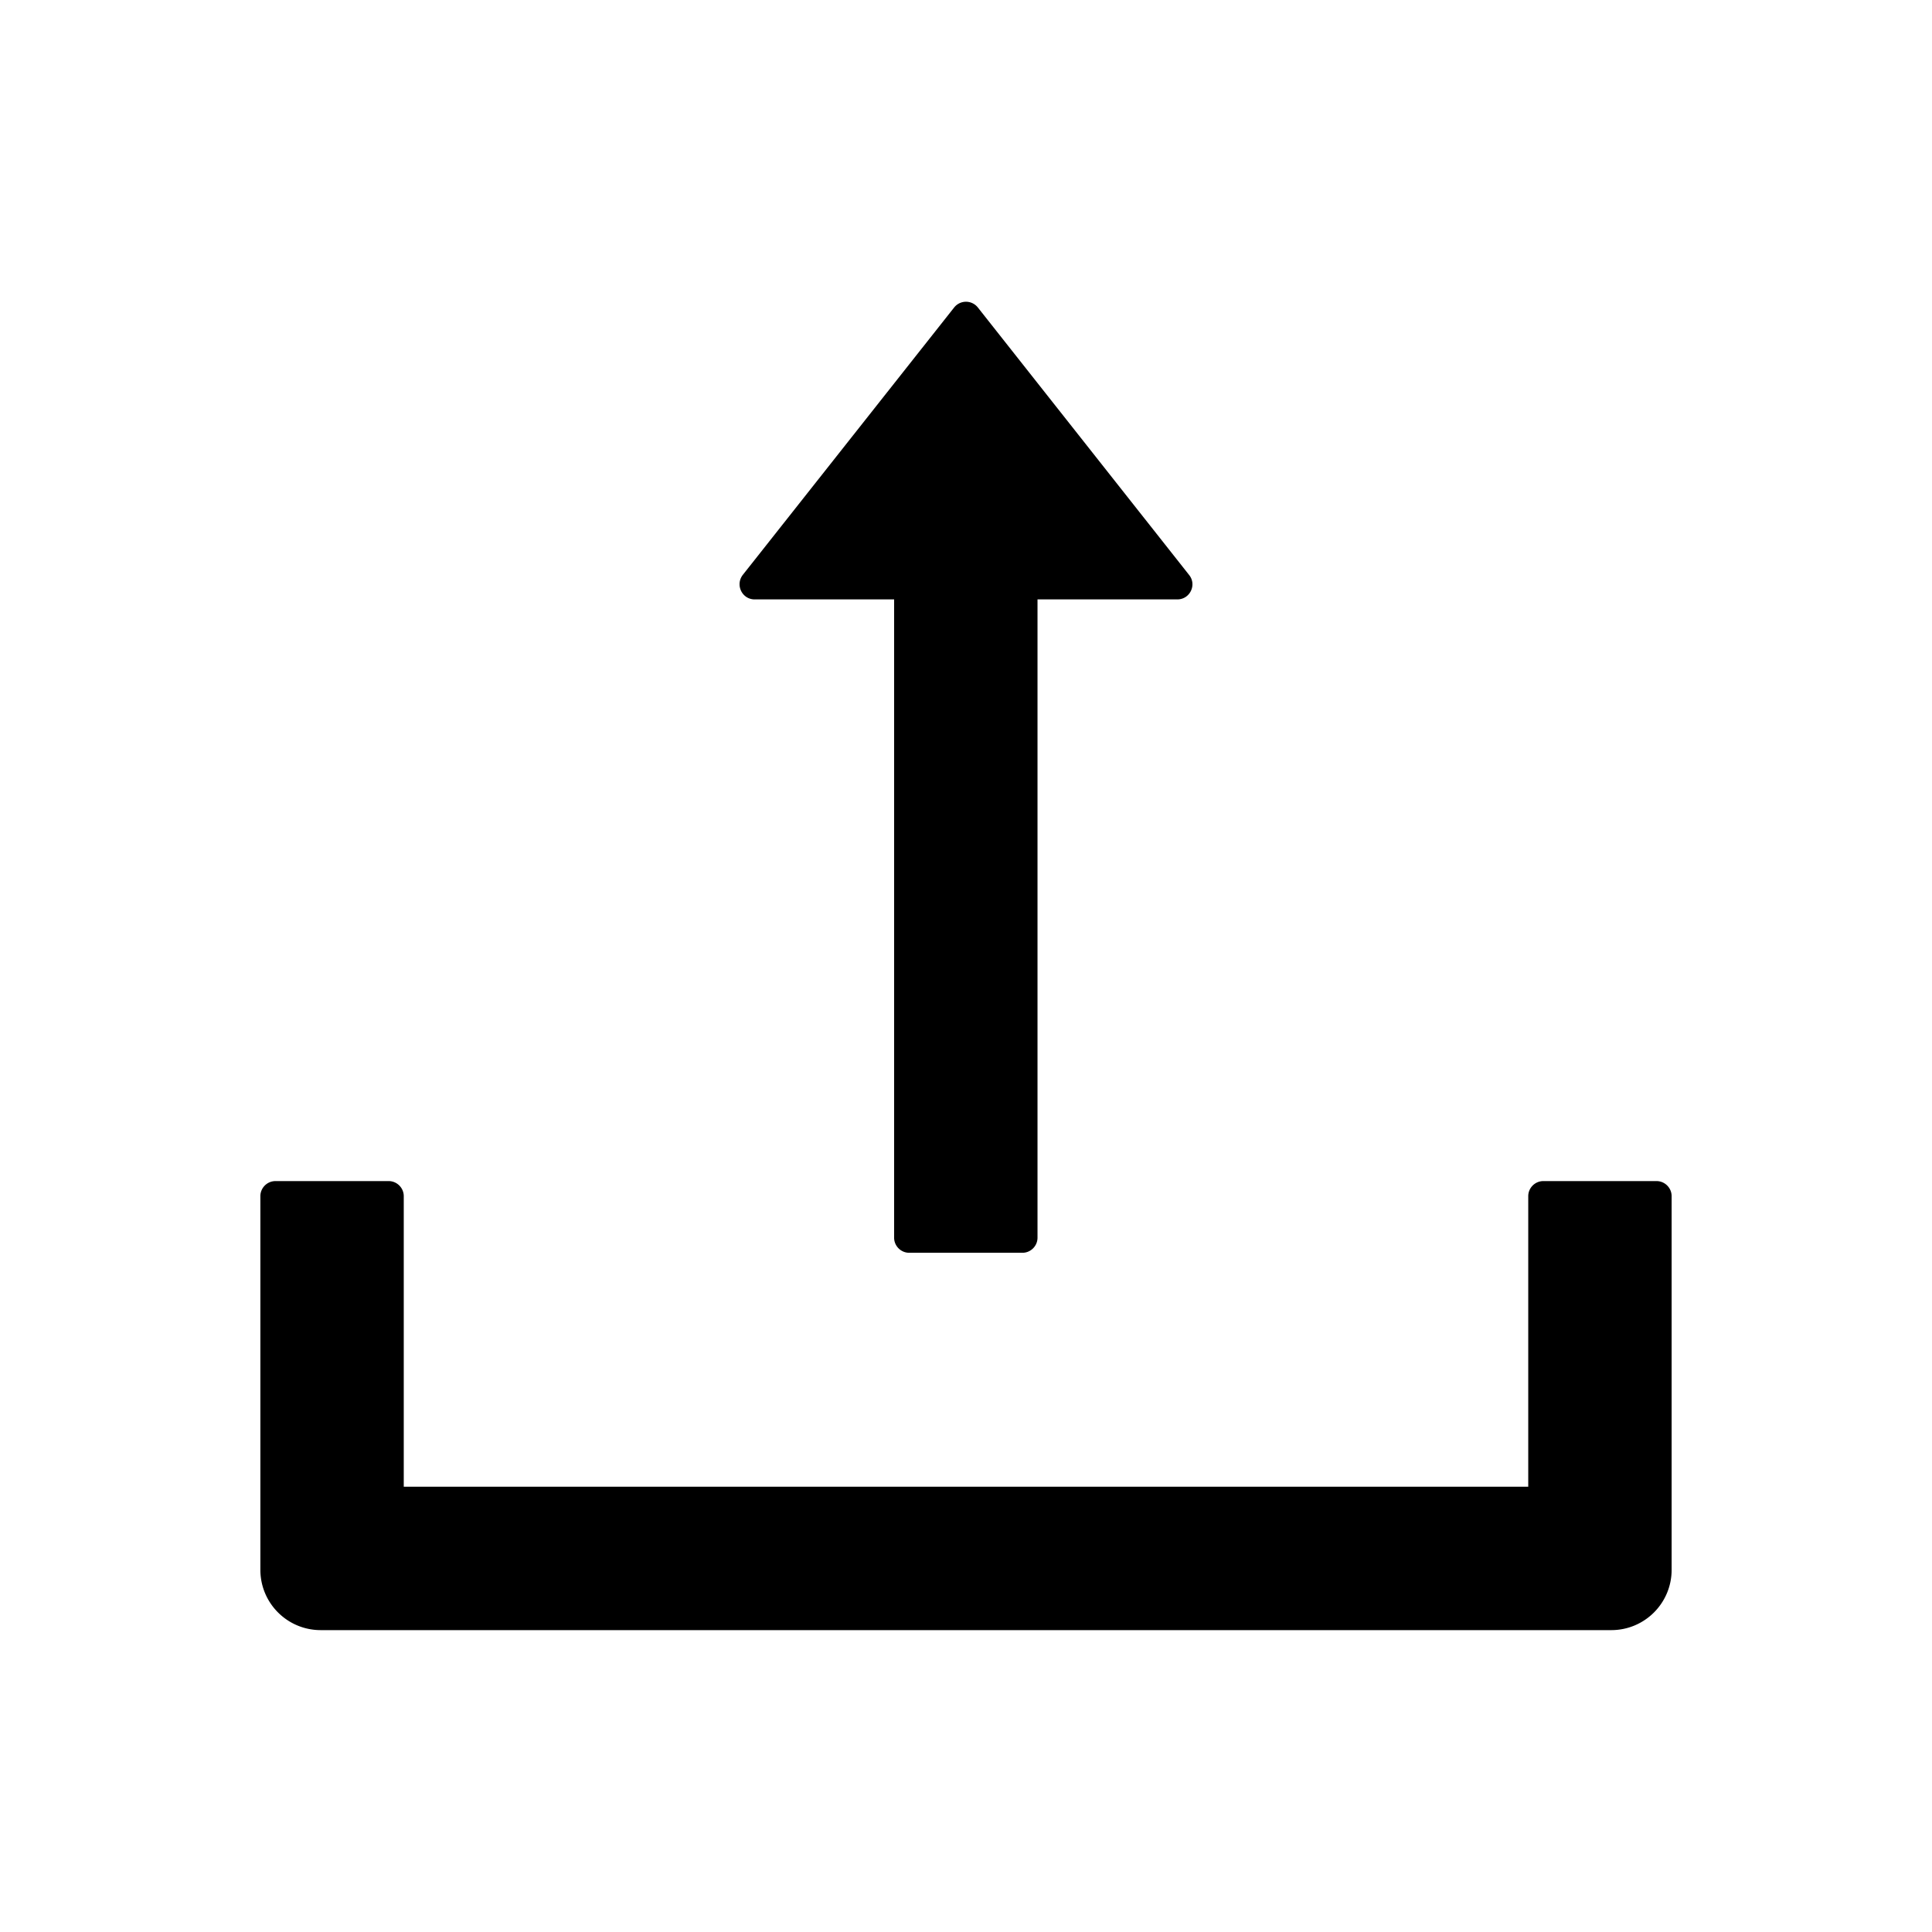 <svg viewBox="0 0 1024 1024" class="icon" xmlns="http://www.w3.org/2000/svg">
  <path d="M400 317.7h73.9V656c0 4.4 3.6 8 8 8h60c4.4 0 8-3.6 8-8V317.7H624c6.7 0 10.4-7.7 6.3-12.9L518.3 163a8 8 0 0 0-12.6 0l-112 141.7c-4.1 5.3-.4 13 6.3 13zM878 626h-60c-4.4 0-8 3.6-8 8v154H214V634c0-4.4-3.6-8-8-8h-60c-4.4 0-8 3.6-8 8v198c0 17.7 14.3 32 32 32h684c17.7 0 32-14.3 32-32V634c0-4.4-3.6-8-8-8z"></path>
</svg>
